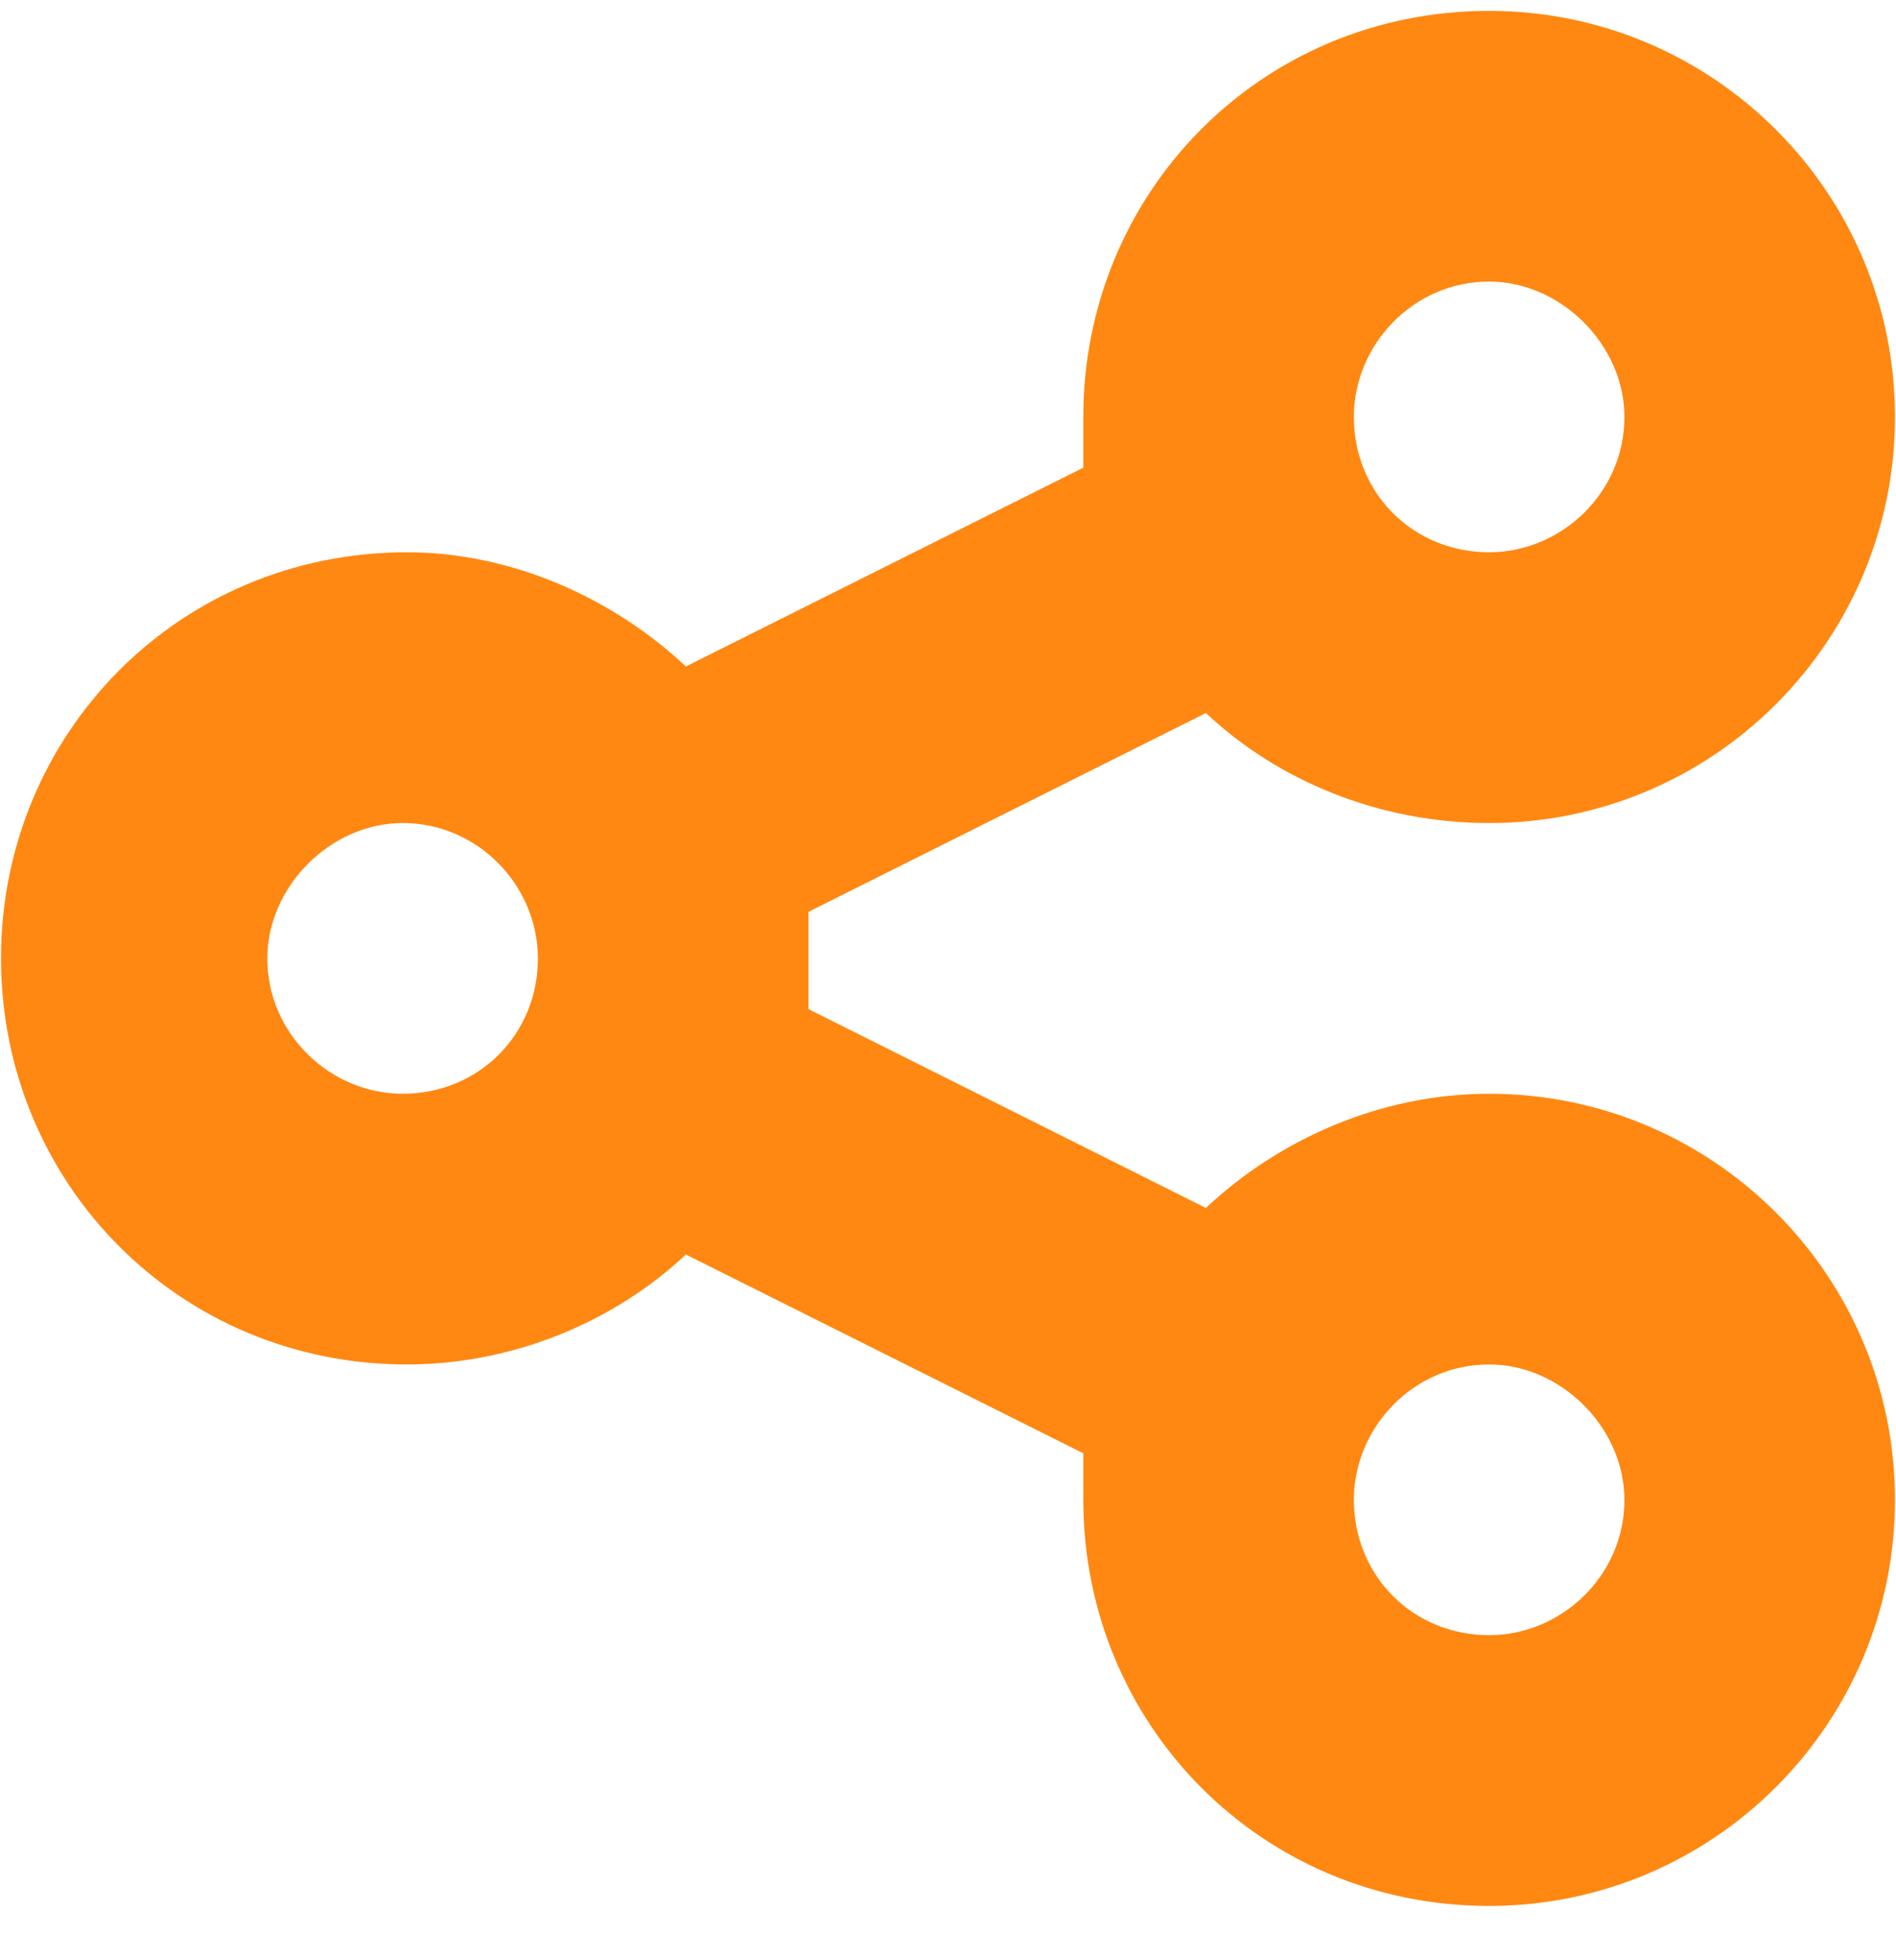 <svg xmlns="http://www.w3.org/2000/svg" fill="none" viewBox="0 0 30 31" height="31" width="30">
<path fill="#FF8812" d="M29.984 6.594C29.984 10.139 27.108 13.016 23.562 13.016C21.823 13.016 20.218 12.347 19.081 11.276L12.793 14.42C12.793 14.621 12.793 14.889 12.793 15.156C12.793 15.424 12.793 15.691 12.793 15.959L19.081 19.103C20.218 18.033 21.823 17.297 23.562 17.297C27.108 17.297 29.984 20.173 29.984 23.719C29.984 27.264 27.108 30.141 23.562 30.141C19.95 30.141 17.141 27.264 17.141 23.719C17.141 23.451 17.141 23.184 17.141 22.983L10.852 19.839C9.715 20.909 8.11 21.578 6.438 21.578C2.825 21.578 0.016 18.702 0.016 15.156C0.016 11.611 2.825 8.734 6.438 8.734C8.11 8.734 9.715 9.47 10.852 10.54L17.141 7.396C17.141 7.129 17.141 6.861 17.141 6.594C17.141 3.048 19.95 0.172 23.562 0.172C27.108 0.172 29.984 3.048 29.984 6.594ZM6.371 17.297C7.575 17.297 8.511 16.36 8.511 15.156C8.511 14.019 7.575 13.016 6.371 13.016C5.233 13.016 4.23 14.019 4.23 15.156C4.23 16.36 5.233 17.297 6.371 17.297ZM23.562 4.453C22.358 4.453 21.422 5.457 21.422 6.594C21.422 7.798 22.358 8.734 23.562 8.734C24.7 8.734 25.703 7.798 25.703 6.594C25.703 5.457 24.7 4.453 23.562 4.453ZM23.562 25.859C24.7 25.859 25.703 24.923 25.703 23.719C25.703 22.581 24.7 21.578 23.562 21.578C22.358 21.578 21.422 22.581 21.422 23.719C21.422 24.923 22.358 25.859 23.562 25.859Z"></path>
</svg>

